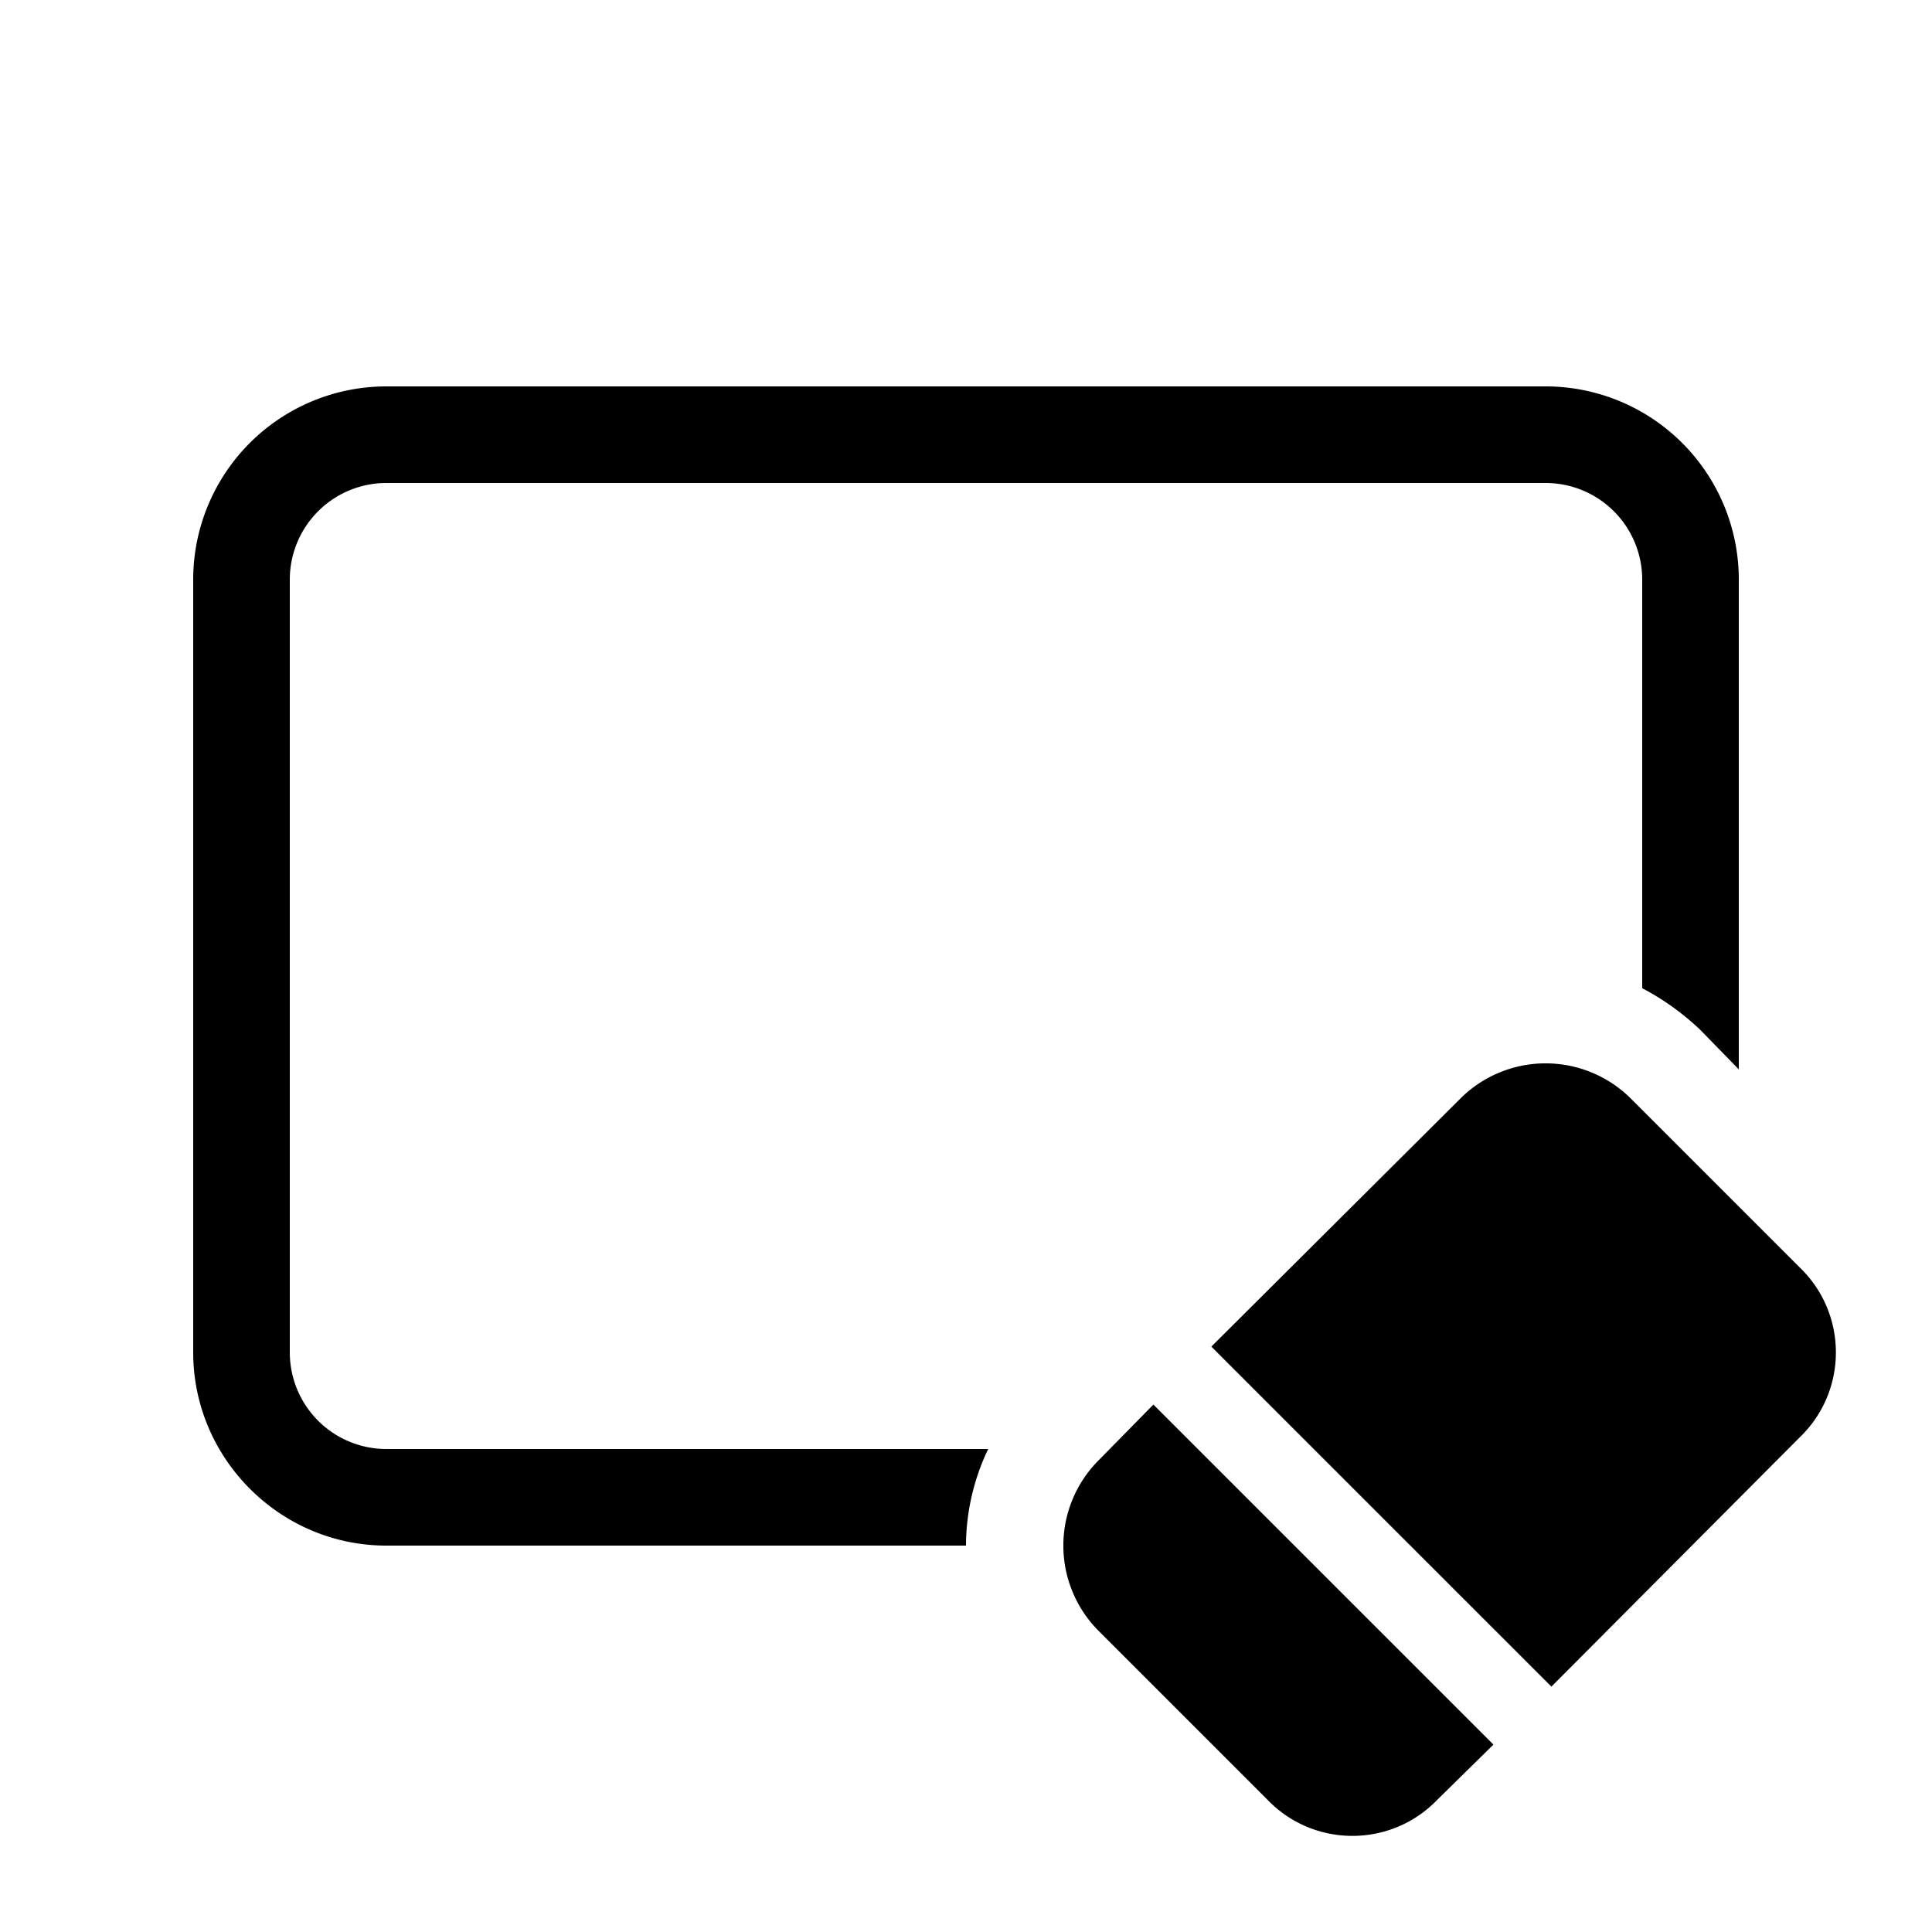 <svg width="20" height="20" viewBox="0 0 20 20" xmlns="http://www.w3.org/2000/svg"><path d="M4 4a2 2 0 0 0-2 2v8c0 1.1.9 2 2 2h6c0-.34.08-.69.23-1H4a1 1 0 0 1-1-1V6a1 1 0 0 1 1-1h12a1 1 0 0 1 1 1v4.23c.21.11.41.25.6.43l.4.41V6a2 2 0 0 0-2-2H4Zm11.12 7.37a1.25 1.25 0 0 1 1.76 0l1.75 1.75c.5.48.5 1.28 0 1.76l-2.57 2.58-3.52-3.52 2.58-2.57Zm-3.18 3.17-.57.58a1.25 1.25 0 0 0 0 1.76l1.75 1.75c.48.5 1.28.5 1.76 0l.58-.57-3.52-3.52Z"/></svg>
